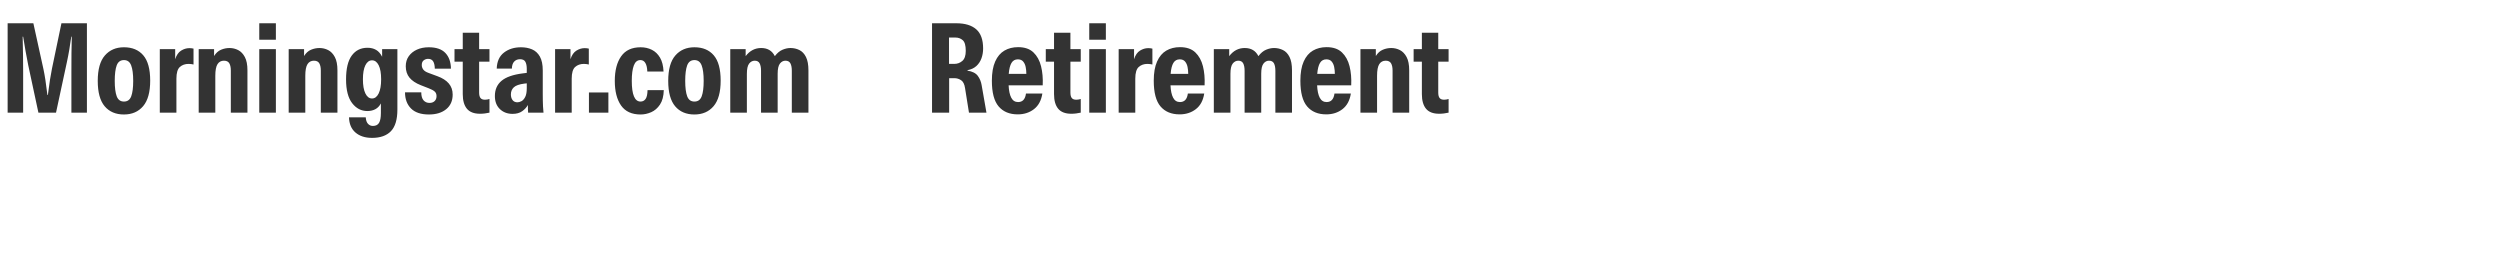 <svg width="264" height="29" viewBox="0 0 264 29" xmlns="http://www.w3.org/2000/svg"><g fill="#333"><path d="M.806 11.895V2.457h2.717l1.066 4.849q.104.481.202 1.118.097.637.214 1.599h.052q.117-.949.221-1.599t.208-1.17l1.001-4.797h2.691v9.438H7.54V7.592q0-.975.007-1.937.006-.962.032-1.781h-.052q-.091.663-.208 1.359-.117.695-.26 1.345l-1.144 5.317H4.056L2.977 6.864q-.156-.741-.28-1.482-.123-.741-.253-1.508h-.052q.026.91.039 1.918.013 1.007.013 1.8v4.303zM13.091 12.09q-1.3 0-2.034-.864-.735-.865-.735-2.685t.754-2.684q.754-.865 2.015-.865 1.313 0 2.041.852.728.851.728 2.671 0 1.82-.747 2.698-.748.877-2.022.877zm0-1.365q.559 0 .767-.559.208-.559.208-1.625 0-1.079-.215-1.638-.214-.559-.76-.559-.559 0-.767.559-.208.559-.208 1.638 0 1.066.208 1.625.208.559.767.559zM16.874 11.895V5.187h1.625v1.066q.208-.65.63-.91.423-.26.865-.26.13 0 .24.013.111.013.202.039v1.677l-.234-.045q-.104-.02-.286-.02-.559 0-.923.325t-.364 1.235v3.588zM20.982 11.895V5.187h1.625v.728q.299-.481.735-.663.435-.182.89-.182.494 0 .923.221.429.221.702.735.273.513.273 1.397v4.472h-1.755V7.449q0-.494-.162-.767-.163-.273-.566-.273-.442 0-.676.364-.234.364-.234 1.235v3.887zM27.378 11.895V5.187h1.755v6.708zm0-7.696V2.457h1.755v1.742zM30.485 11.895V5.187h1.625v.728q.299-.481.735-.663.435-.182.89-.182.494 0 .923.221.429.221.702.735.273.513.273 1.397v4.472h-1.755V7.449q0-.494-.163-.767-.162-.273-.565-.273-.442 0-.676.364-.234.364-.234 1.235v3.887zM39.286 14.56q-1.092 0-1.749-.565-.656-.566-.682-1.606h1.768q.026.455.234.683.208.227.52.227.455 0 .65-.325t.195-1.053V10.92q-.221.416-.585.611t-.845.195q-.962 0-1.605-.832-.644-.832-.644-2.509 0-1.703.605-2.522.604-.819 1.657-.819.533 0 .917.228.383.227.63.721v-.806h1.612v6.383q0 1.573-.682 2.282-.683.708-1.996.708zm0-4.16q.442 0 .702-.533.26-.533.26-1.495 0-.962-.26-1.482t-.702-.52q-.442 0-.702.52-.26.52-.26 1.482t.26 1.495q.26.533.702.533zM45.292 12.09q-1.261 0-1.892-.637-.63-.637-.63-1.703h1.716q0 .572.24.845.241.273.631.273.338 0 .54-.195.201-.195.201-.52 0-.312-.195-.487-.195-.176-.637-.345l-.832-.325q-.793-.312-1.19-.793-.396-.481-.396-1.209 0-.611.318-1.06.319-.448.865-.695.546-.247 1.248-.247 1.183 0 1.755.605.572.604.585 1.657h-1.703q-.013-.533-.182-.786-.169-.254-.533-.254-.247 0-.455.156-.208.156-.208.494 0 .26.156.475.156.214.546.357l.949.351q.793.286 1.202.767.41.481.41 1.17 0 .988-.683 1.547-.682.559-1.826.559zM50.687 12.012q-.936 0-1.378-.526-.442-.527-.442-1.554V6.513h-.871V5.187h.871V3.458h1.729v1.729h1.092v1.326h-1.092v3.263q0 .39.143.572.143.182.468.182.247 0 .481-.078v1.443q-.247.052-.487.085-.241.032-.514.032zM54.132 12.025q-.819 0-1.345-.507-.527-.507-.527-1.378 0-1.014.702-1.605.702-.592 2.249-.787l.416-.052v-.429q0-.481-.15-.747-.149-.267-.565-.267-.377 0-.611.247-.234.247-.247.741h-1.599q.039-1.131.767-1.69.728-.559 1.794-.559.65 0 1.17.221.52.221.826.76.305.54.305 1.476v2.496q0 .403.007.702.006.299.019.585t.052.663H55.77q-.013-.13-.02-.325-.006-.195-.006-.481-.208.377-.605.657-.396.279-1.007.279zm.507-1.222q.195 0 .423-.117.227-.117.396-.442t.169-.936v-.507l-.247.026q-.819.104-1.125.397-.305.292-.305.747 0 .364.176.598.175.234.513.234zM58.617 11.895V5.187h1.625v1.066q.208-.65.63-.91.423-.26.865-.26.13 0 .24.013.111.013.202.039v1.677l-.234-.045q-.104-.02-.286-.02-.559 0-.923.325t-.364 1.235v3.588zM62.192 11.895V9.763h2.054v2.132zM67.652 12.09q-1.404 0-2.067-.949-.663-.949-.663-2.6 0-1.638.67-2.593.669-.956 2.06-.956.65 0 1.183.267.533.266.865.832.331.565.37 1.462h-1.716q-.013-.559-.195-.884-.182-.325-.533-.325-.481 0-.695.572-.215.572-.215 1.625 0 2.184.923 2.184.338 0 .533-.273t.208-.936h1.716q-.026.962-.403 1.528-.377.565-.93.806-.552.24-1.111.24zM73.333 12.09q-1.3 0-2.034-.864-.735-.865-.735-2.685t.754-2.684q.754-.865 2.015-.865 1.313 0 2.041.852.728.851.728 2.671 0 1.82-.748 2.698-.747.877-2.021.877zm0-1.365q.559 0 .767-.559.208-.559.208-1.625 0-1.079-.215-1.638-.214-.559-.76-.559-.559 0-.767.559-.208.559-.208 1.638 0 1.066.208 1.625.208.559.767.559zM77.116 11.895V5.187h1.625v.741q.65-.858 1.638-.858 1.014 0 1.443.858.377-.494.813-.676.435-.182.838-.182.507 0 .943.215.435.214.695.734.26.52.26 1.417v4.459h-1.755v-4.42q0-.507-.15-.787-.149-.279-.526-.279-.338 0-.579.305-.24.306-.24 1.073v4.108h-1.755v-4.42q0-.507-.15-.787-.149-.279-.513-.279-.351 0-.592.305-.24.306-.24 1.086v4.095zM98.423 11.895V2.457h2.561q1.378 0 2.106.637t.728 2.028q0 .546-.175 1.034-.176.487-.54.819-.364.331-.936.435v.052q.767.117 1.086.546.318.429.409.988l.507 2.899h-1.846l-.416-2.6q-.091-.611-.416-.825-.325-.215-.715-.215h-.546v3.64zm1.794-5.148h.559q.481 0 .845-.312t.364-1.066q0-.845-.318-1.124-.319-.28-.761-.28h-.689zM107.471 12.077q-1.3 0-2.015-.838-.715-.839-.715-2.711 0-1.248.351-2.034.351-.787.975-1.151t1.443-.364q1.04 0 1.619.553.578.552.805 1.462.228.91.176 2.015h-3.601q.039.858.28 1.313.24.455.721.455.715 0 .832-.897h1.729q-.169 1.092-.884 1.645-.715.552-1.716.552zm.013-5.811q-.442 0-.67.377-.227.377-.292 1.157h1.859q0-.377-.071-.728-.072-.351-.267-.578-.195-.228-.559-.228zM113.126 12.012q-.936 0-1.378-.526-.442-.527-.442-1.554V6.513h-.871V5.187h.871V3.458h1.729v1.729h1.092v1.326h-1.092v3.263q0 .39.143.572.143.182.468.182.247 0 .481-.078v1.443q-.247.052-.487.085-.241.032-.514.032zM115.024 11.895V5.187h1.755v6.708zm0-7.696V2.457h1.755v1.742zM118.131 11.895V5.187h1.625v1.066q.208-.65.63-.91.423-.26.865-.26.13 0 .24.013.111.013.202.039v1.677l-.234-.045q-.104-.02-.286-.02-.559 0-.923.325t-.364 1.235v3.588zM124.566 12.077q-1.3 0-2.015-.838-.715-.839-.715-2.711 0-1.248.351-2.034.351-.787.975-1.151t1.443-.364q1.04 0 1.619.553.578.552.806 1.462.227.91.175 2.015h-3.601q.039.858.28 1.313.24.455.721.455.715 0 .832-.897h1.729q-.169 1.092-.884 1.645-.715.552-1.716.552zm.013-5.811q-.442 0-.67.377-.227.377-.292 1.157h1.859q0-.377-.071-.728-.072-.351-.267-.578-.195-.228-.559-.228zM128.18 11.895V5.187h1.625v.741q.65-.858 1.638-.858 1.014 0 1.443.858.377-.494.813-.676.435-.182.838-.182.507 0 .943.215.435.214.695.734.26.52.26 1.417v4.459h-1.755v-4.42q0-.507-.15-.787-.149-.279-.526-.279-.338 0-.578.305-.241.306-.241 1.073v4.108h-1.755v-4.42q0-.507-.15-.787-.149-.279-.513-.279-.351 0-.591.305-.241.306-.241 1.086v4.095zM140.049 12.077q-1.3 0-2.015-.838-.715-.839-.715-2.711 0-1.248.351-2.034.351-.787.975-1.151t1.443-.364q1.04 0 1.619.553.578.552.806 1.462.227.91.175 2.015h-3.601q.039.858.28 1.313.24.455.721.455.715 0 .832-.897h1.729q-.169 1.092-.884 1.645-.715.552-1.716.552zm.013-5.811q-.442 0-.67.377-.227.377-.292 1.157h1.859q0-.377-.071-.728-.072-.351-.267-.578-.195-.228-.559-.228zM143.663 11.895V5.187h1.625v.728q.299-.481.735-.663.435-.182.89-.182.494 0 .923.221.429.221.702.735.273.513.273 1.397v4.472h-1.755V7.449q0-.494-.163-.767-.162-.273-.565-.273-.442 0-.676.364-.234.364-.234 1.235v3.887zM151.97 12.012q-.936 0-1.378-.526-.442-.527-.442-1.554V6.513h-.871V5.187h.871V3.458h1.729v1.729h1.092v1.326h-1.092v3.263q0 .39.143.572.143.182.468.182.247 0 .481-.078v1.443q-.247.052-.487.085-.241.032-.514.032z"/></g></svg>